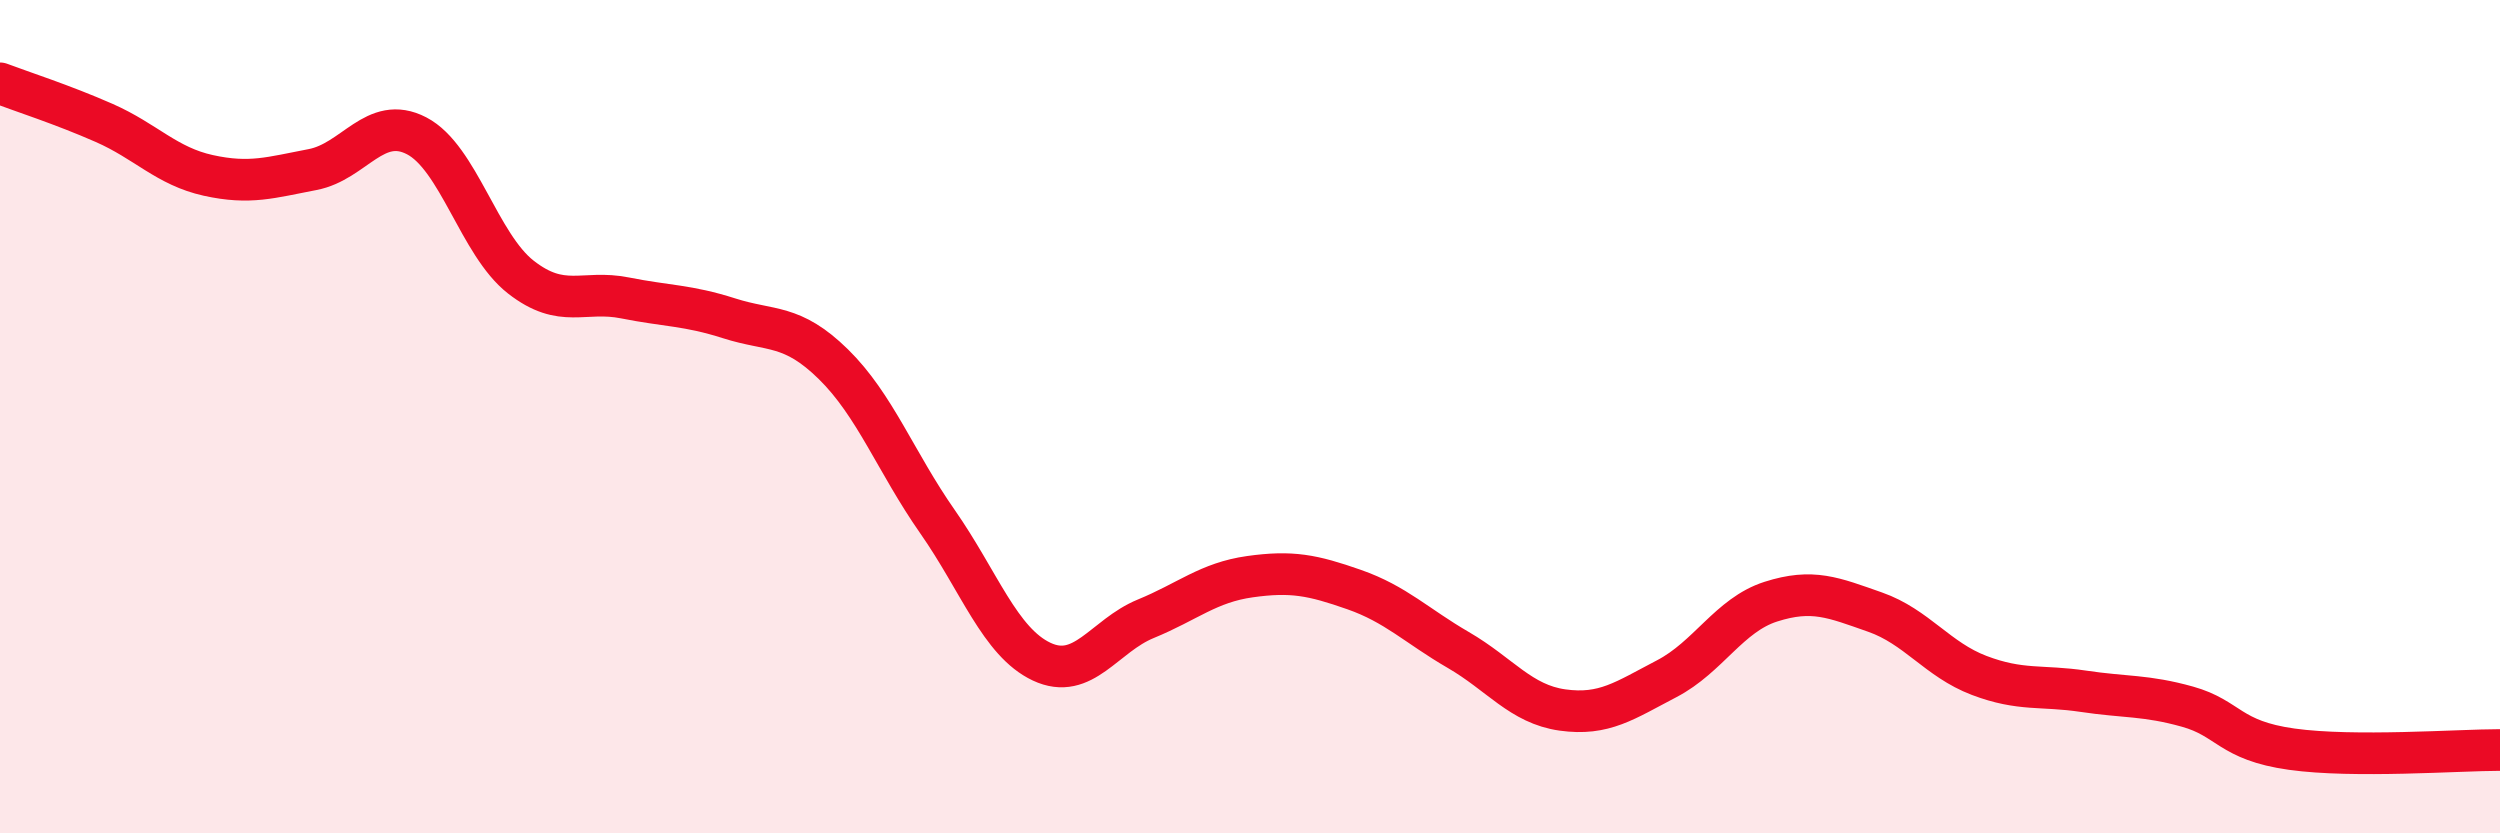 
    <svg width="60" height="20" viewBox="0 0 60 20" xmlns="http://www.w3.org/2000/svg">
      <path
        d="M 0,2 C 0.5,2.19 1.5,2.51 2.5,2.95 C 3.5,3.39 4,3.99 5,4.21 C 6,4.43 6.5,4.26 7.5,4.07 C 8.5,3.88 9,2.74 10,3.26 C 11,3.78 11.5,5.87 12.5,6.65 C 13.5,7.43 14,6.95 15,7.15 C 16,7.35 16.5,7.32 17.5,7.64 C 18.5,7.96 19,7.76 20,8.74 C 21,9.72 21.5,11.09 22.5,12.52 C 23.5,13.95 24,15.41 25,15.88 C 26,16.35 26.5,15.26 27.5,14.85 C 28.5,14.44 29,13.98 30,13.84 C 31,13.7 31.5,13.8 32.5,14.15 C 33.5,14.5 34,15.02 35,15.6 C 36,16.18 36.5,16.9 37.5,17.04 C 38.5,17.18 39,16.81 40,16.29 C 41,15.77 41.5,14.76 42.5,14.44 C 43.5,14.12 44,14.34 45,14.69 C 46,15.04 46.5,15.83 47.5,16.21 C 48.5,16.59 49,16.44 50,16.59 C 51,16.74 51.5,16.68 52.5,16.96 C 53.5,17.24 53.5,17.77 55,17.98 C 56.5,18.19 59,18 60,18L60 20L0 20Z"
        fill="#EB0A25"
        opacity="0.1"
        stroke-linecap="round"
        stroke-linejoin="round"
      />
      <path
        d="M 0,2 C 0.5,2.19 1.5,2.51 2.5,2.95 C 3.5,3.39 4,3.99 5,4.21 C 6,4.43 6.5,4.26 7.5,4.07 C 8.5,3.88 9,2.74 10,3.26 C 11,3.78 11.5,5.87 12.5,6.65 C 13.5,7.43 14,6.95 15,7.15 C 16,7.35 16.5,7.32 17.5,7.64 C 18.5,7.96 19,7.76 20,8.74 C 21,9.72 21.5,11.09 22.5,12.52 C 23.5,13.95 24,15.41 25,15.88 C 26,16.35 26.5,15.26 27.5,14.85 C 28.5,14.44 29,13.98 30,13.84 C 31,13.7 31.5,13.8 32.5,14.15 C 33.5,14.5 34,15.02 35,15.6 C 36,16.18 36.5,16.9 37.5,17.04 C 38.5,17.18 39,16.81 40,16.29 C 41,15.77 41.5,14.76 42.5,14.44 C 43.5,14.12 44,14.34 45,14.69 C 46,15.04 46.5,15.83 47.5,16.21 C 48.5,16.59 49,16.44 50,16.59 C 51,16.74 51.5,16.68 52.5,16.96 C 53.5,17.24 53.5,17.77 55,17.98 C 56.5,18.19 59,18 60,18"
        stroke="#EB0A25"
        stroke-width="1"
        fill="none"
        stroke-linecap="round"
        stroke-linejoin="round"
      />
    </svg>
  